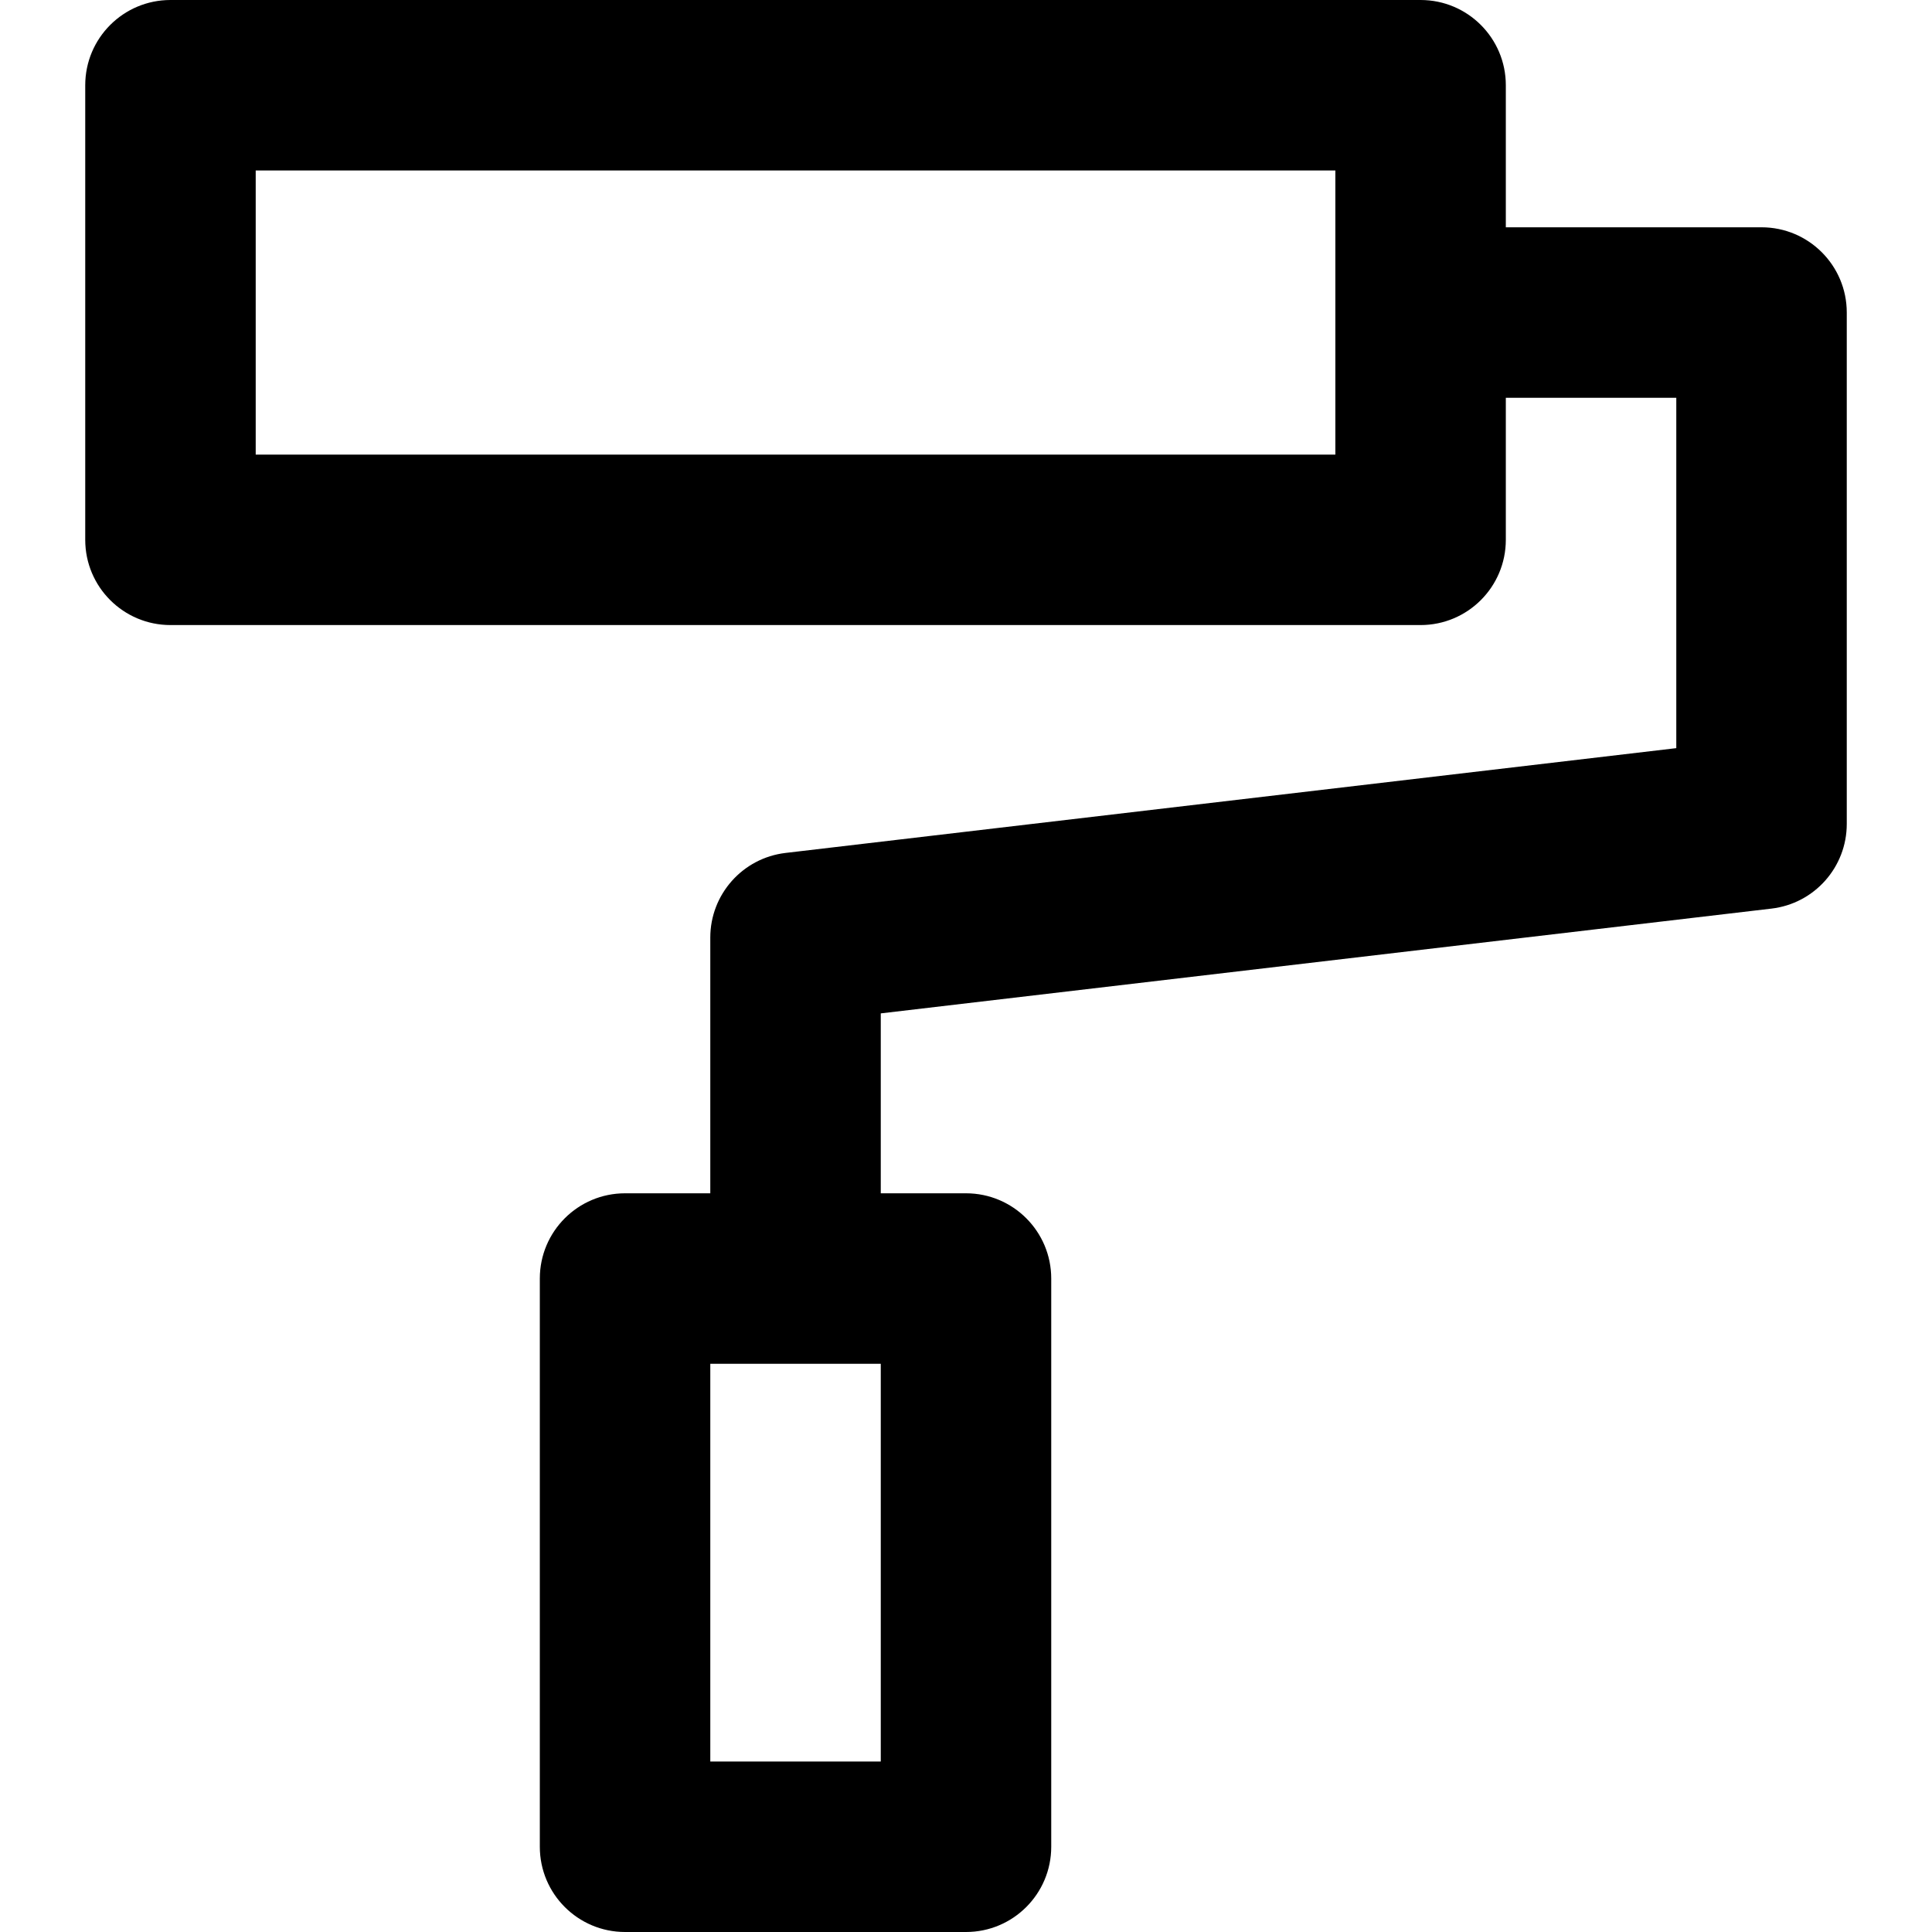 <?xml version="1.0" encoding="iso-8859-1"?>
<!-- Uploaded to: SVG Repo, www.svgrepo.com, Generator: SVG Repo Mixer Tools -->
<svg fill="#000000" height="800px" width="800px" version="1.1" id="Layer_1" xmlns="http://www.w3.org/2000/svg" xmlns:xlink="http://www.w3.org/1999/xlink" 
	 viewBox="0 0 512 512" xml:space="preserve">
<g>
	<g>
		<path d="M466.824,60.235h-67.765V22.588C399.059,10.114,388.945,0,376.471,0H45.176C32.702,0,22.588,10.114,22.588,22.588v120.471
			c0,12.475,10.113,22.588,22.588,22.588h331.294c12.475,0,22.588-10.113,22.588-22.588v-37.647h45.176v92.854l-236.05,27.77
			c-11.377,1.339-19.95,10.981-19.95,22.435v67.765h-22.588c-12.475,0-22.588,10.114-22.588,22.588v150.588
			c0,12.475,10.114,22.588,22.588,22.588H256c12.475,0,22.588-10.114,22.588-22.588V338.824c0-12.475-10.114-22.588-22.588-22.588
			h-22.588v-47.678l236.052-27.77c11.375-1.339,19.948-10.981,19.948-22.435V82.824C489.412,70.349,479.298,60.235,466.824,60.235z
			 M353.882,120.471H67.765V45.176h286.118V120.471z M233.412,466.824h-45.176V361.412h45.176V466.824z"/>
	</g>
</g>
</svg>